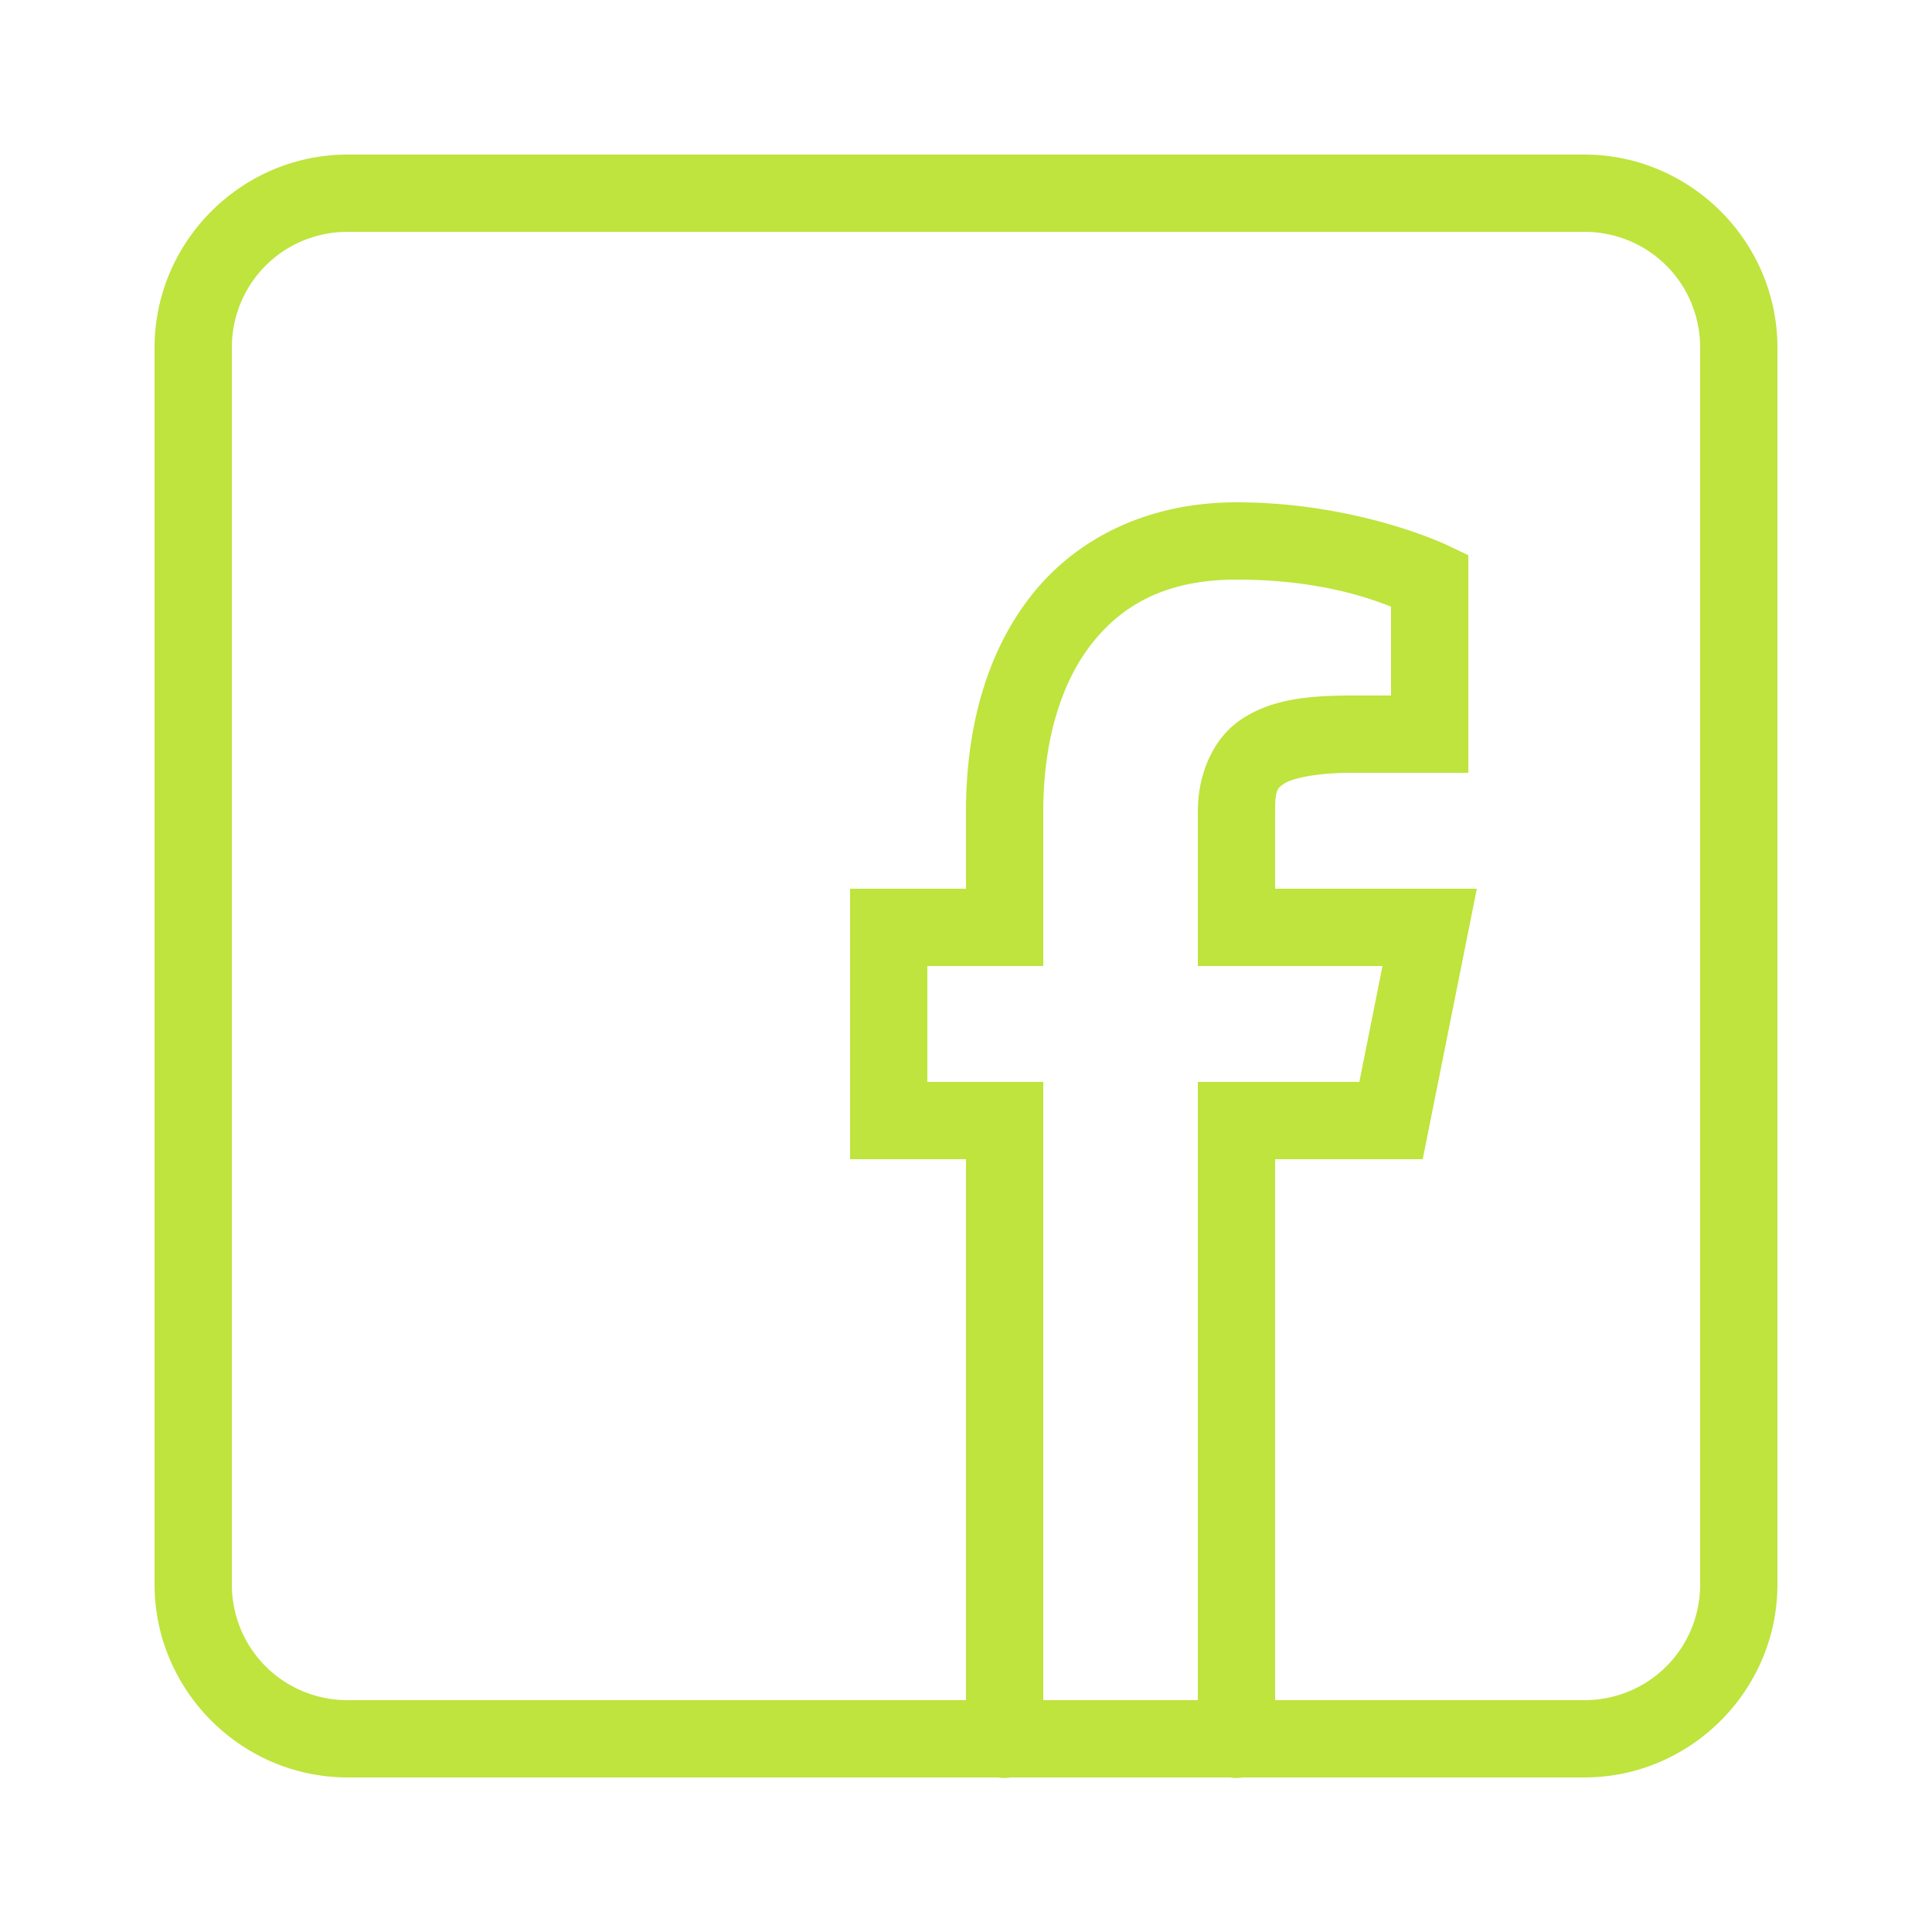 <svg xmlns="http://www.w3.org/2000/svg" viewBox="0 0 50 50" width="50px" height="50px"><path d="M 9 4 C 6.25 4 4 6.25 4 9 L 4 41 C 4 43.75 6.25 46 9 46 L 25.832 46 A 1 1 0 0 0 26.158 46 L 31.832 46 A 1 1 0 0 0 32.158 46 L 41 46 C 43.75 46 46 43.75 46 41 L 46 9 C 46 6.25 43.75 4 41 4 L 9 4 z M 9 6 L 41 6 C 42.668 6 44 7.332 44 9 L 44 41 C 44 42.668 42.668 44 41 44 L 33 44 L 33 30 L 36.82 30 L 38.221 23 L 33 23 L 33 21 C 33 20.443 33.053 20.399 33.24 20.277 C 33.427 20.156 34.006 20 35 20 L 38 20 L 38 14.369 L 37.43 14.098 C 37.43 14.098 35.133 13 32 13 C 29.75 13 27.902 13.896 26.719 15.375 C 25.536 16.854 25 18.833 25 21 L 25 23 L 22 23 L 22 30 L 25 30 L 25 44 L 9 44 C 7.332 44 6 42.668 6 41 L 6 9 C 6 7.332 7.332 6 9 6 z M 32 15 C 34.079 15 35.387 15.458 36 15.701 L 36 18 L 35 18 C 33.849 18 32.927 18.095 32.15 18.6 C 31.374 19.104 31 20.061 31 21 L 31 25 L 35.779 25 L 35.18 28 L 31 28 L 31 44 L 27 44 L 27 28 L 24 28 L 24 25 L 27 25 L 27 21 C 27 19.167 27.464 17.646 28.281 16.625 C 29.098 15.604 30.25 15 32 15 z" fill="#bee43d"/></svg>